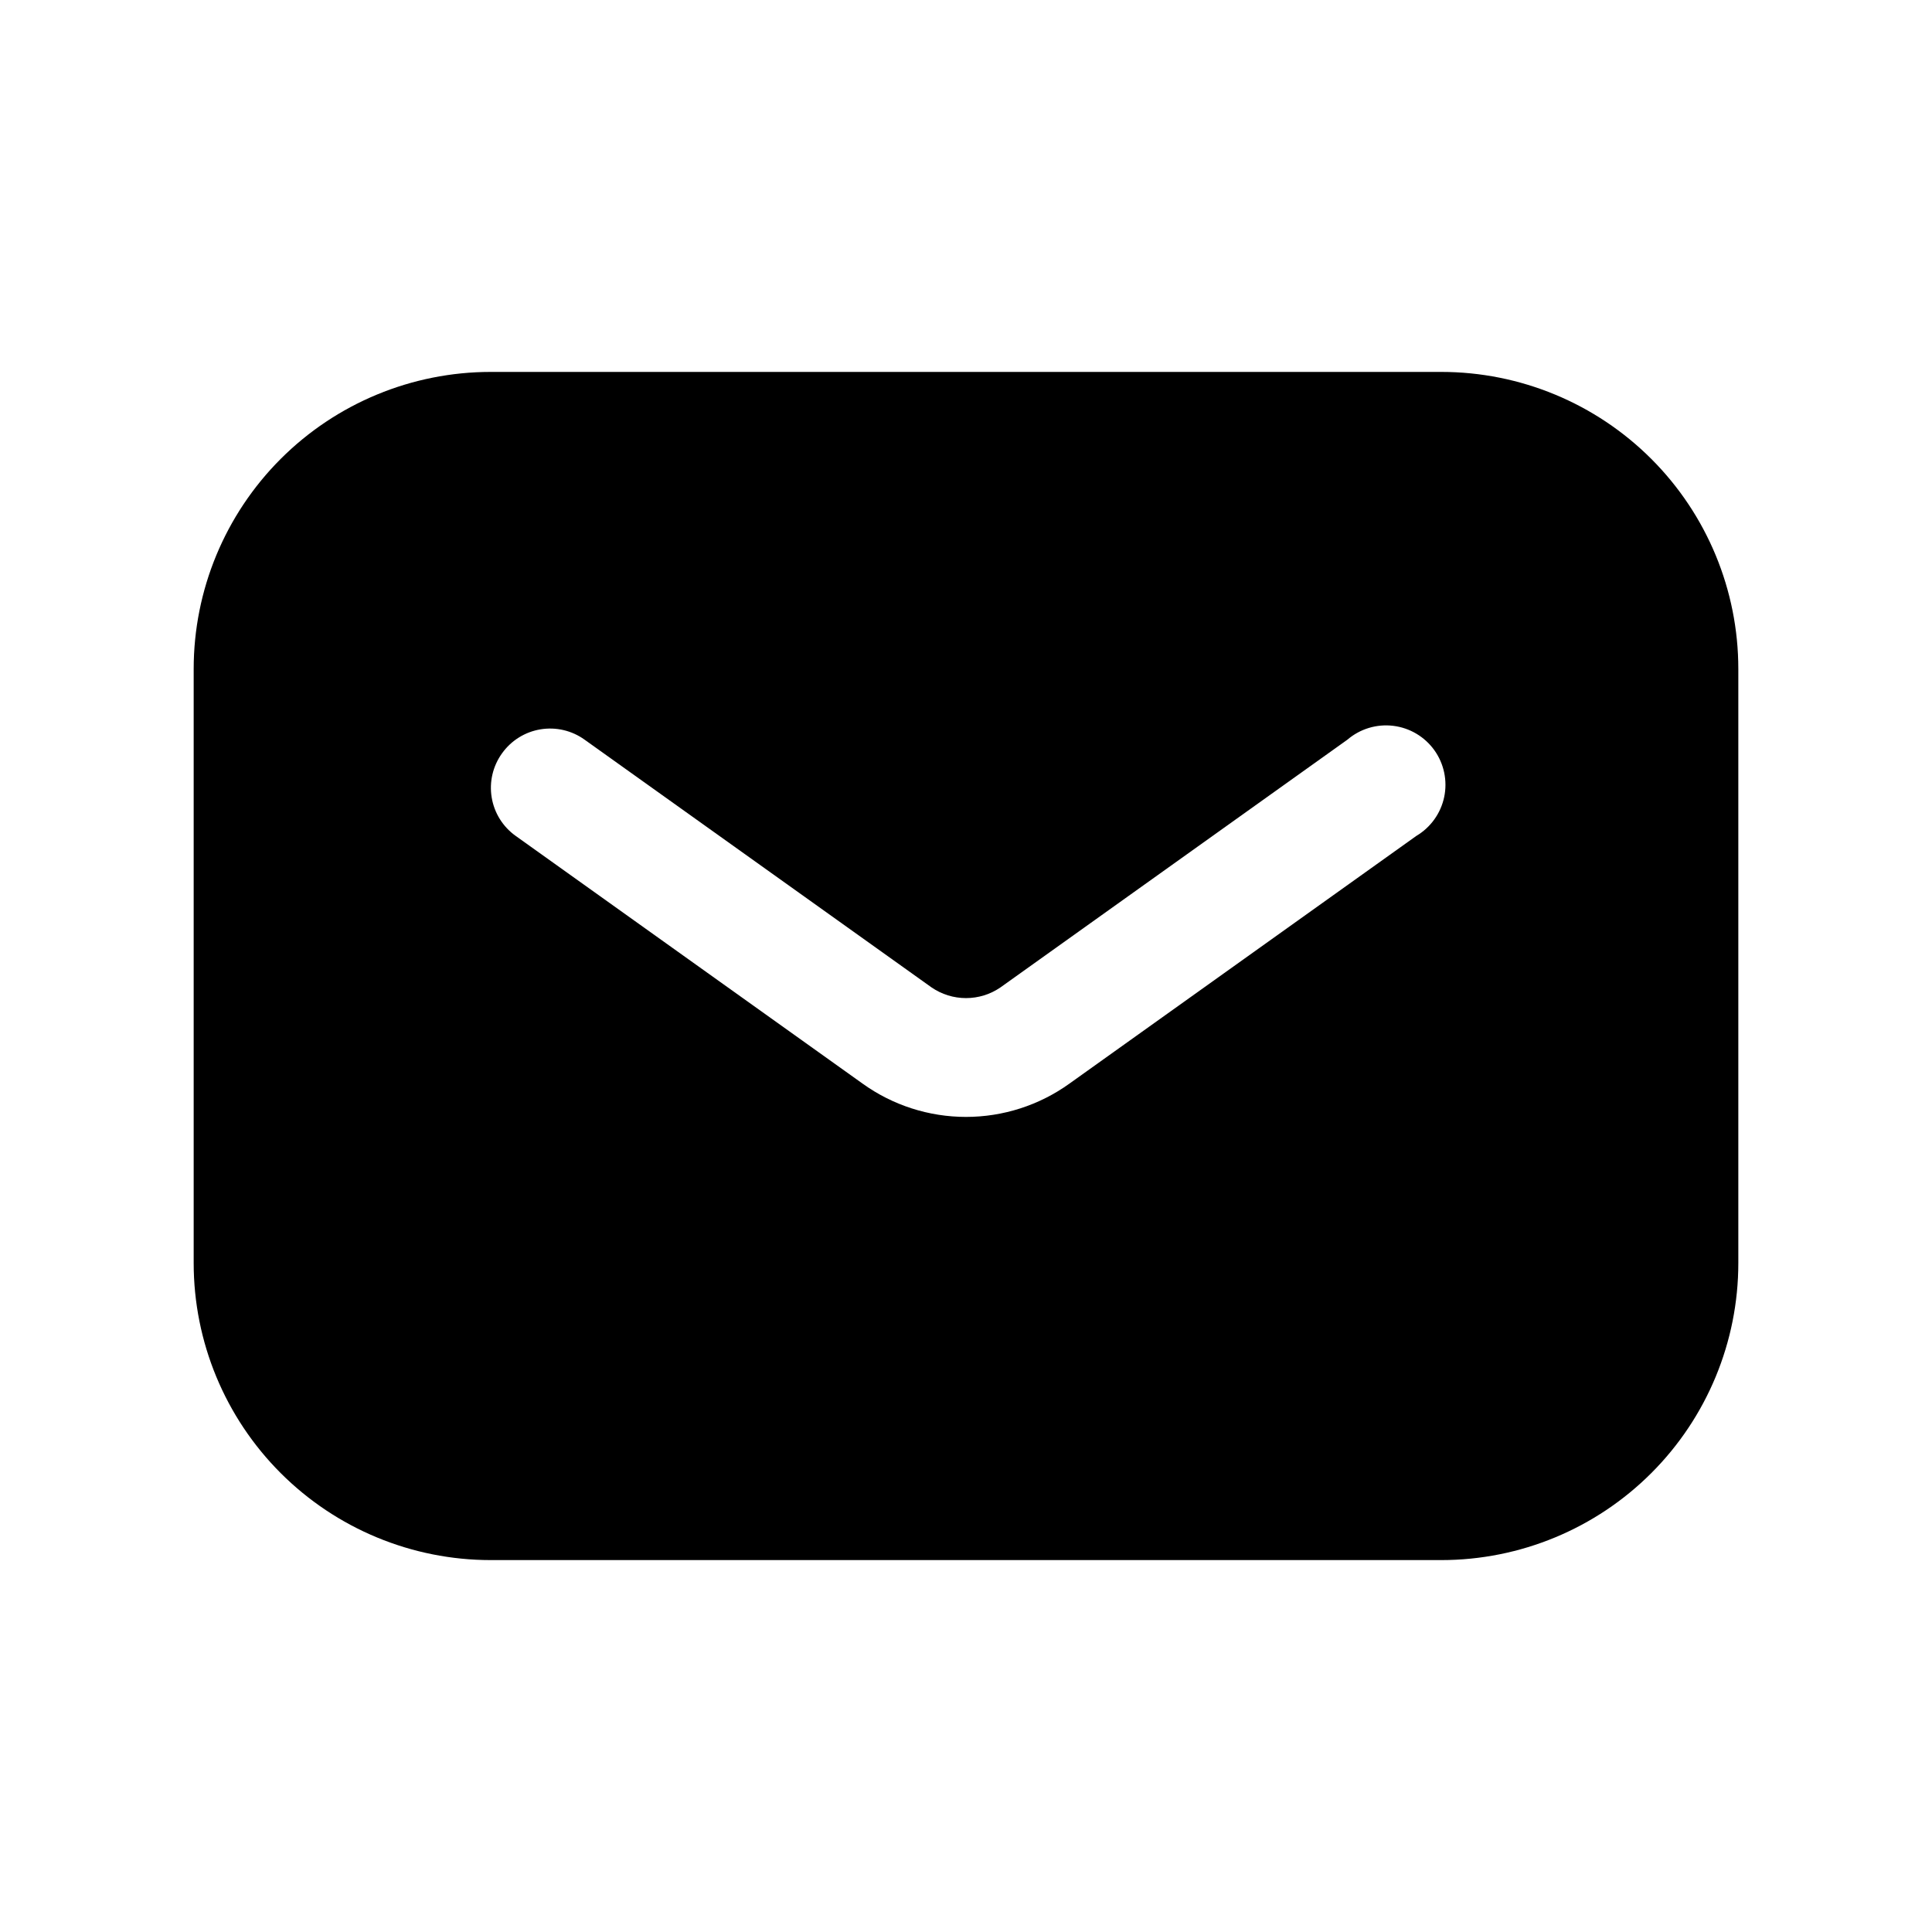 <?xml version="1.0" encoding="UTF-8"?>
<!-- Uploaded to: SVG Repo, www.svgrepo.com, Generator: SVG Repo Mixer Tools -->
<svg fill="#000000" width="800px" height="800px" version="1.1" viewBox="144 144 512 512" xmlns="http://www.w3.org/2000/svg">
 <path d="m274.05 557.44h251.9c20.879 0 40.902-8.293 55.664-23.055 14.766-14.762 23.059-34.785 23.059-55.664v-157.44c0-20.879-8.293-40.898-23.059-55.664-14.762-14.762-34.785-23.055-55.664-23.055h-251.9c-20.879 0-40.902 8.293-55.664 23.055-14.762 14.766-23.059 34.785-23.059 55.664v157.44c0 20.879 8.297 40.902 23.059 55.664 14.762 14.762 34.785 23.055 55.664 23.055zm2.992-213.8v0.004c2.414-3.391 6.082-5.68 10.188-6.359 4.109-0.68 8.316 0.305 11.695 2.738l91.945 65.652c2.688 1.844 5.871 2.832 9.133 2.832 3.258 0 6.441-0.988 9.129-2.832l91.945-65.652c3.352-2.871 7.754-4.203 12.137-3.672 4.379 0.531 8.336 2.875 10.906 6.461 2.566 3.59 3.512 8.09 2.606 12.41-0.91 4.316-3.586 8.055-7.383 10.305l-91.945 65.652c-7.984 5.734-17.566 8.816-27.395 8.816-9.832 0-19.414-3.082-27.395-8.816l-91.945-65.652c-3.391-2.418-5.68-6.082-6.359-10.191-0.68-4.106 0.305-8.312 2.738-11.691z"/>
</svg>